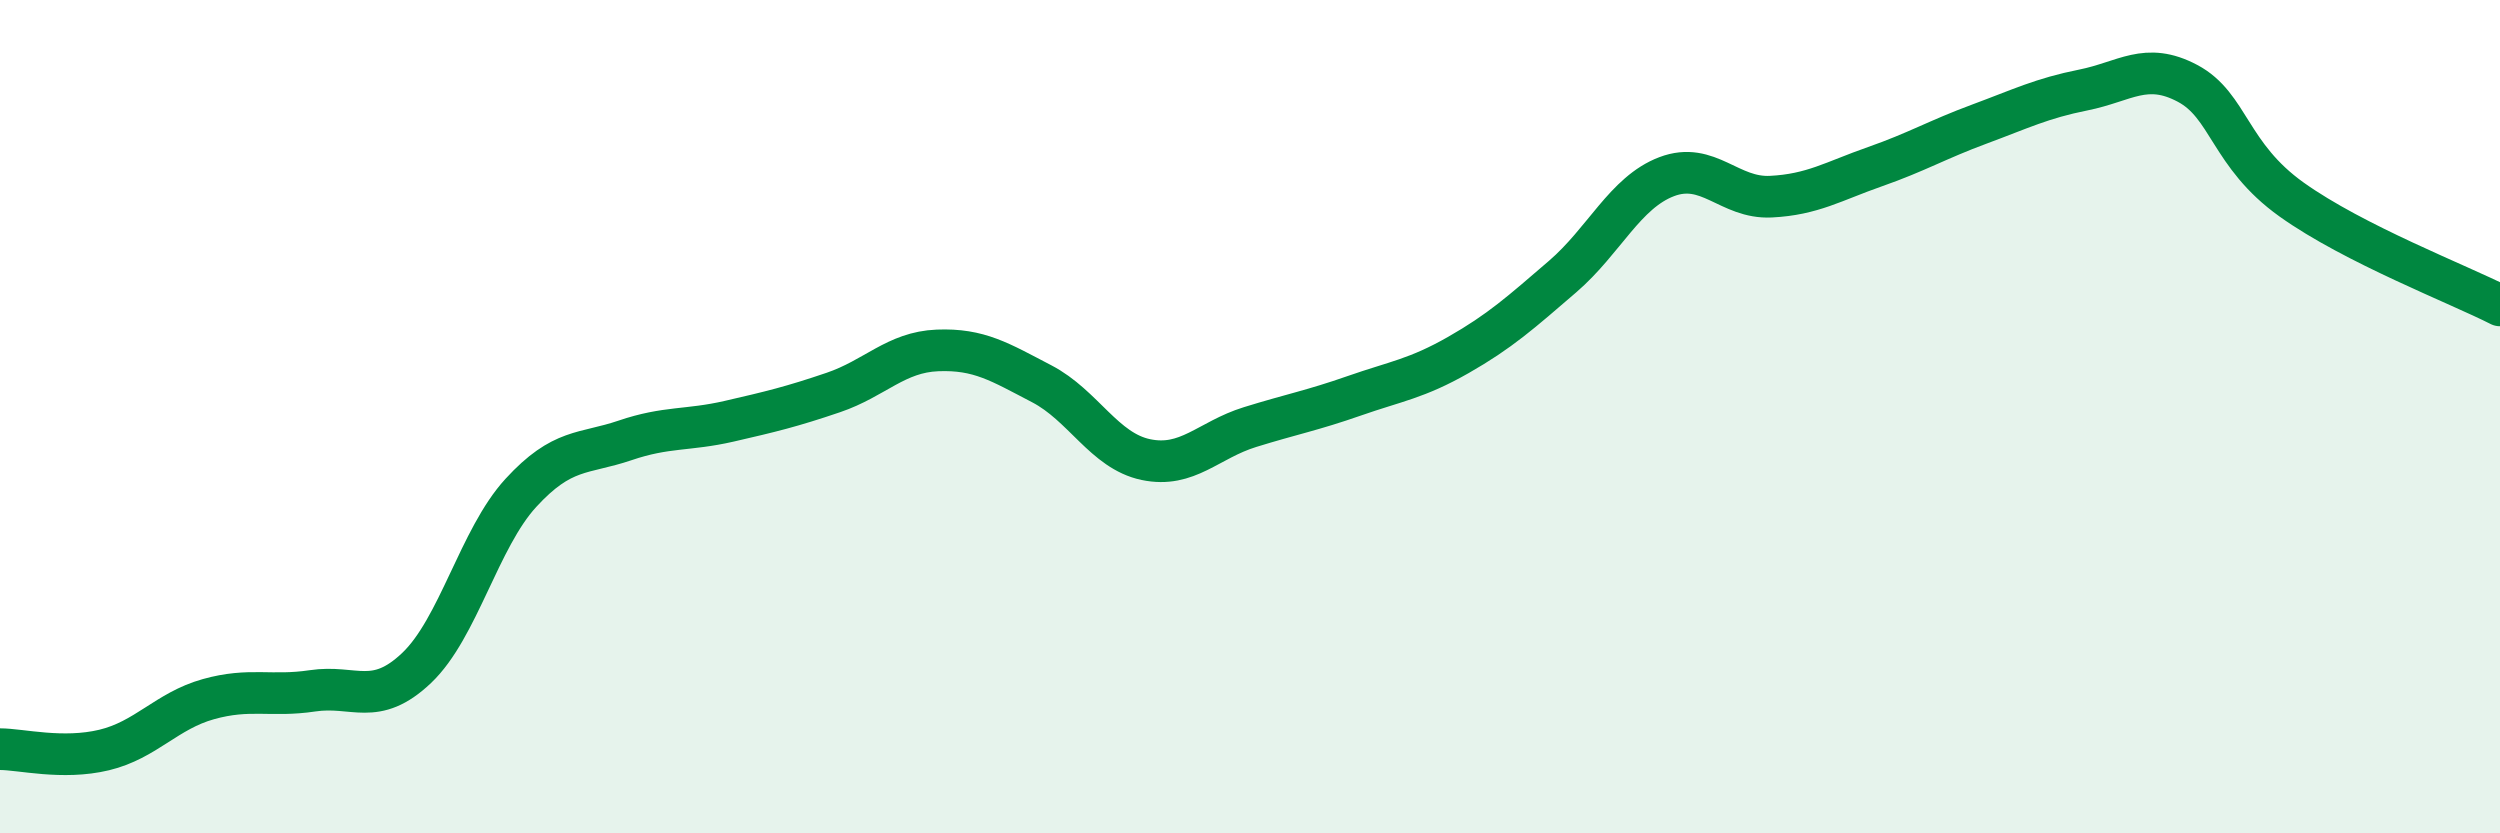 
    <svg width="60" height="20" viewBox="0 0 60 20" xmlns="http://www.w3.org/2000/svg">
      <path
        d="M 0,17.98 C 0.5,17.98 1.5,18.24 2.5,18 C 3.5,17.76 4,17.06 5,16.78 C 6,16.5 6.5,16.73 7.5,16.58 C 8.5,16.43 9,16.98 10,16.03 C 11,15.08 11.5,12.92 12.5,11.83 C 13.5,10.74 14,10.91 15,10.57 C 16,10.23 16.5,10.34 17.5,10.11 C 18.5,9.88 19,9.76 20,9.42 C 21,9.08 21.5,8.45 22.5,8.41 C 23.5,8.37 24,8.69 25,9.21 C 26,9.73 26.5,10.82 27.5,11.03 C 28.5,11.24 29,10.56 30,10.25 C 31,9.94 31.5,9.85 32.5,9.5 C 33.5,9.15 34,9.09 35,8.52 C 36,7.95 36.5,7.5 37.5,6.64 C 38.5,5.78 39,4.62 40,4.24 C 41,3.86 41.5,4.77 42.5,4.72 C 43.5,4.67 44,4.35 45,4 C 46,3.65 46.5,3.35 47.5,2.98 C 48.5,2.61 49,2.36 50,2.16 C 51,1.96 51.5,1.47 52.5,2 C 53.5,2.53 53.5,3.72 55,4.79 C 56.5,5.86 59,6.82 60,7.33L60 20L0 20Z"
        fill="#008740"
        opacity="0.1"
        stroke-linecap="round"
        stroke-linejoin="round"
      />
      <path
        d="M 0,17.98 C 0.5,17.98 1.5,18.24 2.5,18 C 3.5,17.76 4,17.06 5,16.78 C 6,16.5 6.5,16.73 7.5,16.58 C 8.5,16.43 9,16.98 10,16.03 C 11,15.08 11.5,12.92 12.5,11.83 C 13.5,10.74 14,10.91 15,10.57 C 16,10.23 16.5,10.34 17.5,10.11 C 18.5,9.88 19,9.76 20,9.42 C 21,9.08 21.5,8.45 22.5,8.41 C 23.5,8.37 24,8.69 25,9.21 C 26,9.73 26.5,10.82 27.5,11.03 C 28.5,11.24 29,10.56 30,10.25 C 31,9.94 31.5,9.85 32.5,9.5 C 33.5,9.15 34,9.09 35,8.52 C 36,7.95 36.5,7.5 37.5,6.64 C 38.5,5.78 39,4.62 40,4.24 C 41,3.86 41.5,4.77 42.5,4.72 C 43.5,4.67 44,4.35 45,4 C 46,3.65 46.5,3.35 47.5,2.98 C 48.5,2.61 49,2.36 50,2.16 C 51,1.96 51.5,1.47 52.5,2 C 53.5,2.53 53.5,3.72 55,4.79 C 56.5,5.86 59,6.82 60,7.33"
        stroke="#008740"
        stroke-width="1"
        fill="none"
        stroke-linecap="round"
        stroke-linejoin="round"
      />
    </svg>
  